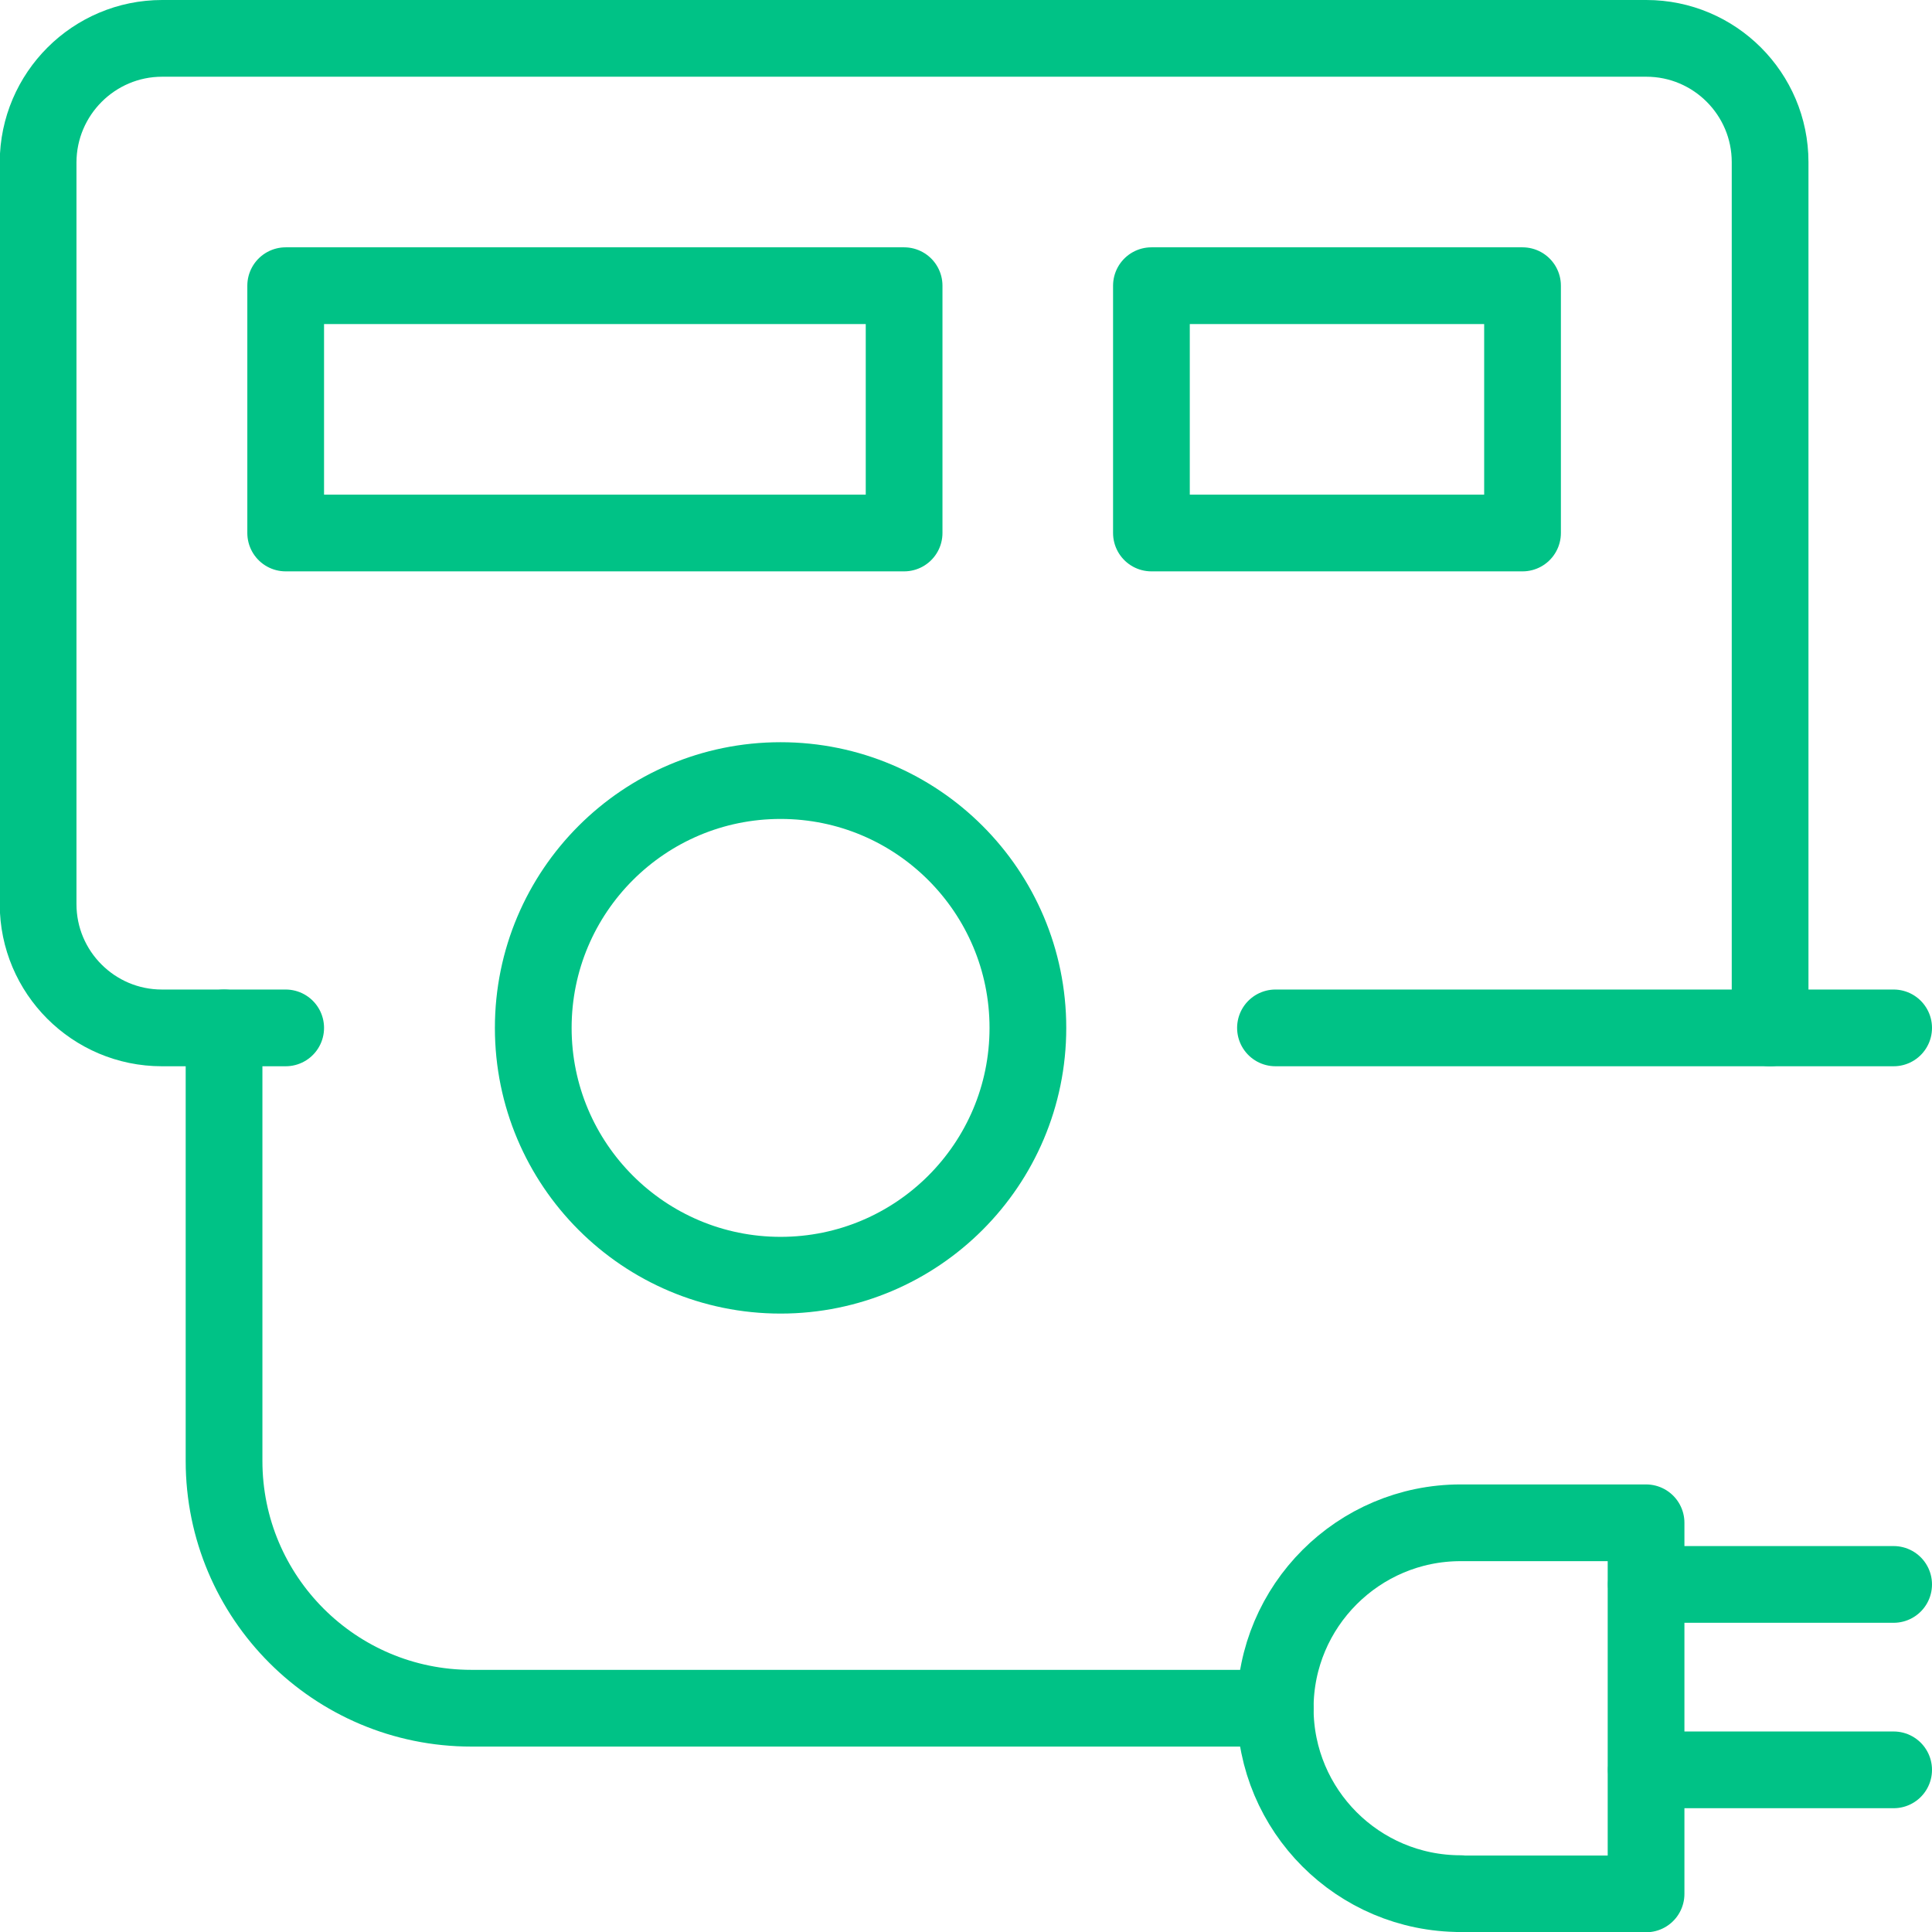 <?xml version="1.0" encoding="UTF-8"?>
<svg id="Layer_2" data-name="Layer 2" xmlns="http://www.w3.org/2000/svg" viewBox="0 0 75.54 75.54">
  <defs>
    <style>
      .cls-1 {
        fill: none;
        stroke: #00c286;
        stroke-linecap: round;
        stroke-linejoin: round;
        stroke-width: 3px;
      }
    </style>
  </defs>
  <g id="_3_-_Need_to_know_-_Where_to_stay" data-name="3 - Need to know - Where to stay">
    <g id="Outdoors-Recreation_Camping_camping-rv" data-name="Outdoors-Recreation / Camping / camping-rv">
      <g id="Group_99" data-name="Group 99">
        <g id="Regular_99" data-name="Regular 99">
          <path id="Shape_553" data-name="Shape 553" class="cls-1" d="m11.17,40.19h-4.84c-2.67,0-4.84-2.17-4.84-4.84V6.34C1.5,3.67,3.67,1.5,6.34,1.5h58.03c2.67,0,4.84,2.17,4.84,4.84v33.85h-19.34"/>
          <path id="Shape_554" data-name="Shape 554" class="cls-1" d="m69.2,40.19h4.84"/>
          <path id="Oval_50" data-name="Oval 50" class="cls-1" d="m30.52,49.86c5.34,0,9.67-4.33,9.67-9.67s-4.33-9.67-9.67-9.67-9.67,4.33-9.67,9.67,4.33,9.67,9.67,9.67Z"/>
          <path id="Rectangle-path_15" data-name="Rectangle-path 15" class="cls-1" d="m11.17,11.17h24.18v9.67H11.17v-9.67Z"/>
          <path id="Rectangle-path_16" data-name="Rectangle-path 16" class="cls-1" d="m45.02,11.17h14.51v9.67h-14.51v-9.67Z"/>
          <path id="Shape_555" data-name="Shape 555" class="cls-1" d="m57.11,74.04c-4.01,0-7.25-3.25-7.25-7.25s3.25-7.25,7.25-7.25h7.25v14.51h-7.25Z"/>
          <path id="Shape_556" data-name="Shape 556" class="cls-1" d="m64.37,61.95h9.67"/>
          <path id="Shape_557" data-name="Shape 557" class="cls-1" d="m64.37,69.2h9.67"/>
          <path id="Shape_558" data-name="Shape 558" class="cls-1" d="m49.86,66.79h-31.43c-5.34,0-9.67-4.33-9.67-9.67v-16.93"/>
        </g>
      </g>
    </g>
  </g>
</svg>